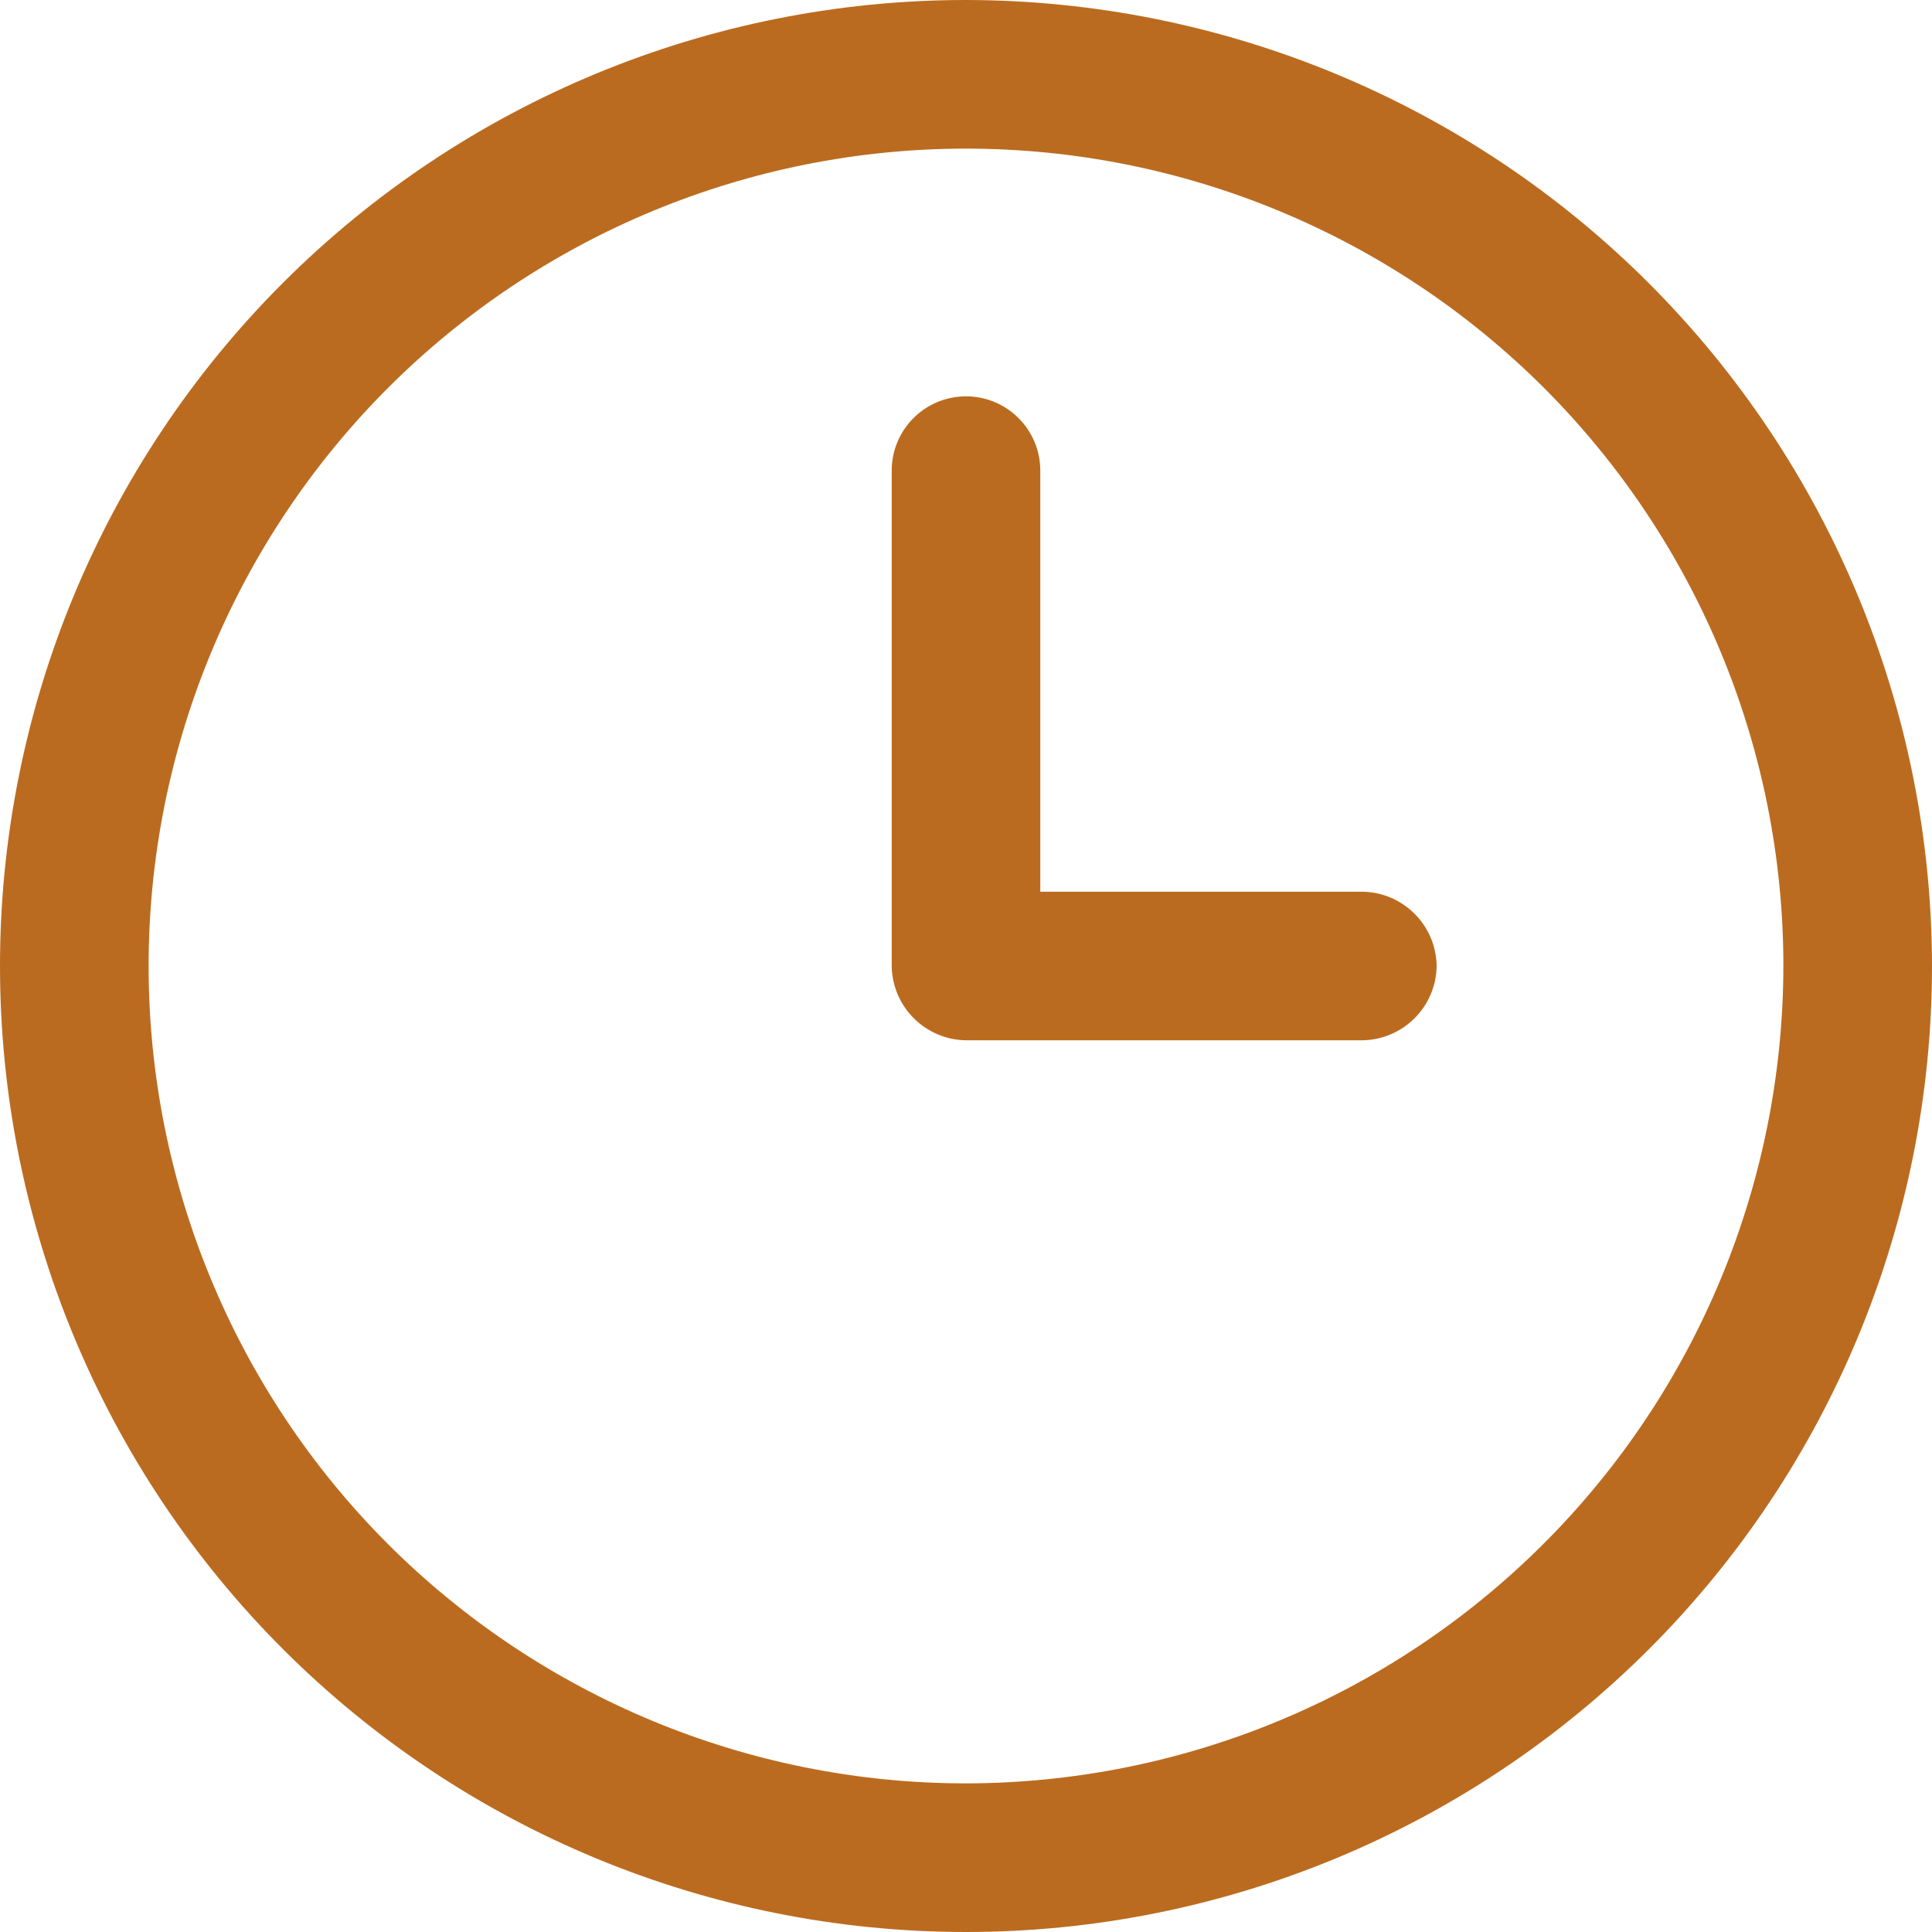 <svg width="40" height="40" viewBox="0 0 40 40" fill="none" xmlns="http://www.w3.org/2000/svg">
<path d="M20 0C14.696 0 9.608 2.108 5.857 5.857C2.107 9.607 0 14.696 0 20C0 25.304 2.108 30.392 5.857 34.142C9.607 37.892 14.696 40 20 40C25.304 40 30.392 37.892 34.142 34.142C37.892 30.392 40 25.304 40 20C39.994 14.698 37.886 9.613 34.137 5.863C30.387 2.113 25.302 0.006 20 0ZM20 36.923C15.511 36.923 11.208 35.14 8.032 31.968C4.859 28.793 3.077 24.489 3.077 20C3.077 15.511 4.86 11.208 8.032 8.032C11.207 4.859 15.511 3.077 20 3.077C24.489 3.077 28.792 4.86 31.968 8.032C35.141 11.207 36.923 15.511 36.923 20C36.917 24.486 35.133 28.789 31.96 31.96C28.788 35.133 24.486 36.917 20 36.923ZM29.744 20C29.733 20.844 29.05 21.527 28.206 21.538H20C19.156 21.527 18.473 20.844 18.462 20V9.744C18.462 8.894 19.15 8.206 20 8.206C20.85 8.206 21.538 8.894 21.538 9.744V18.462H28.206C29.05 18.473 29.733 19.156 29.744 20Z" fill="#bb6b1f"/>
</svg>
